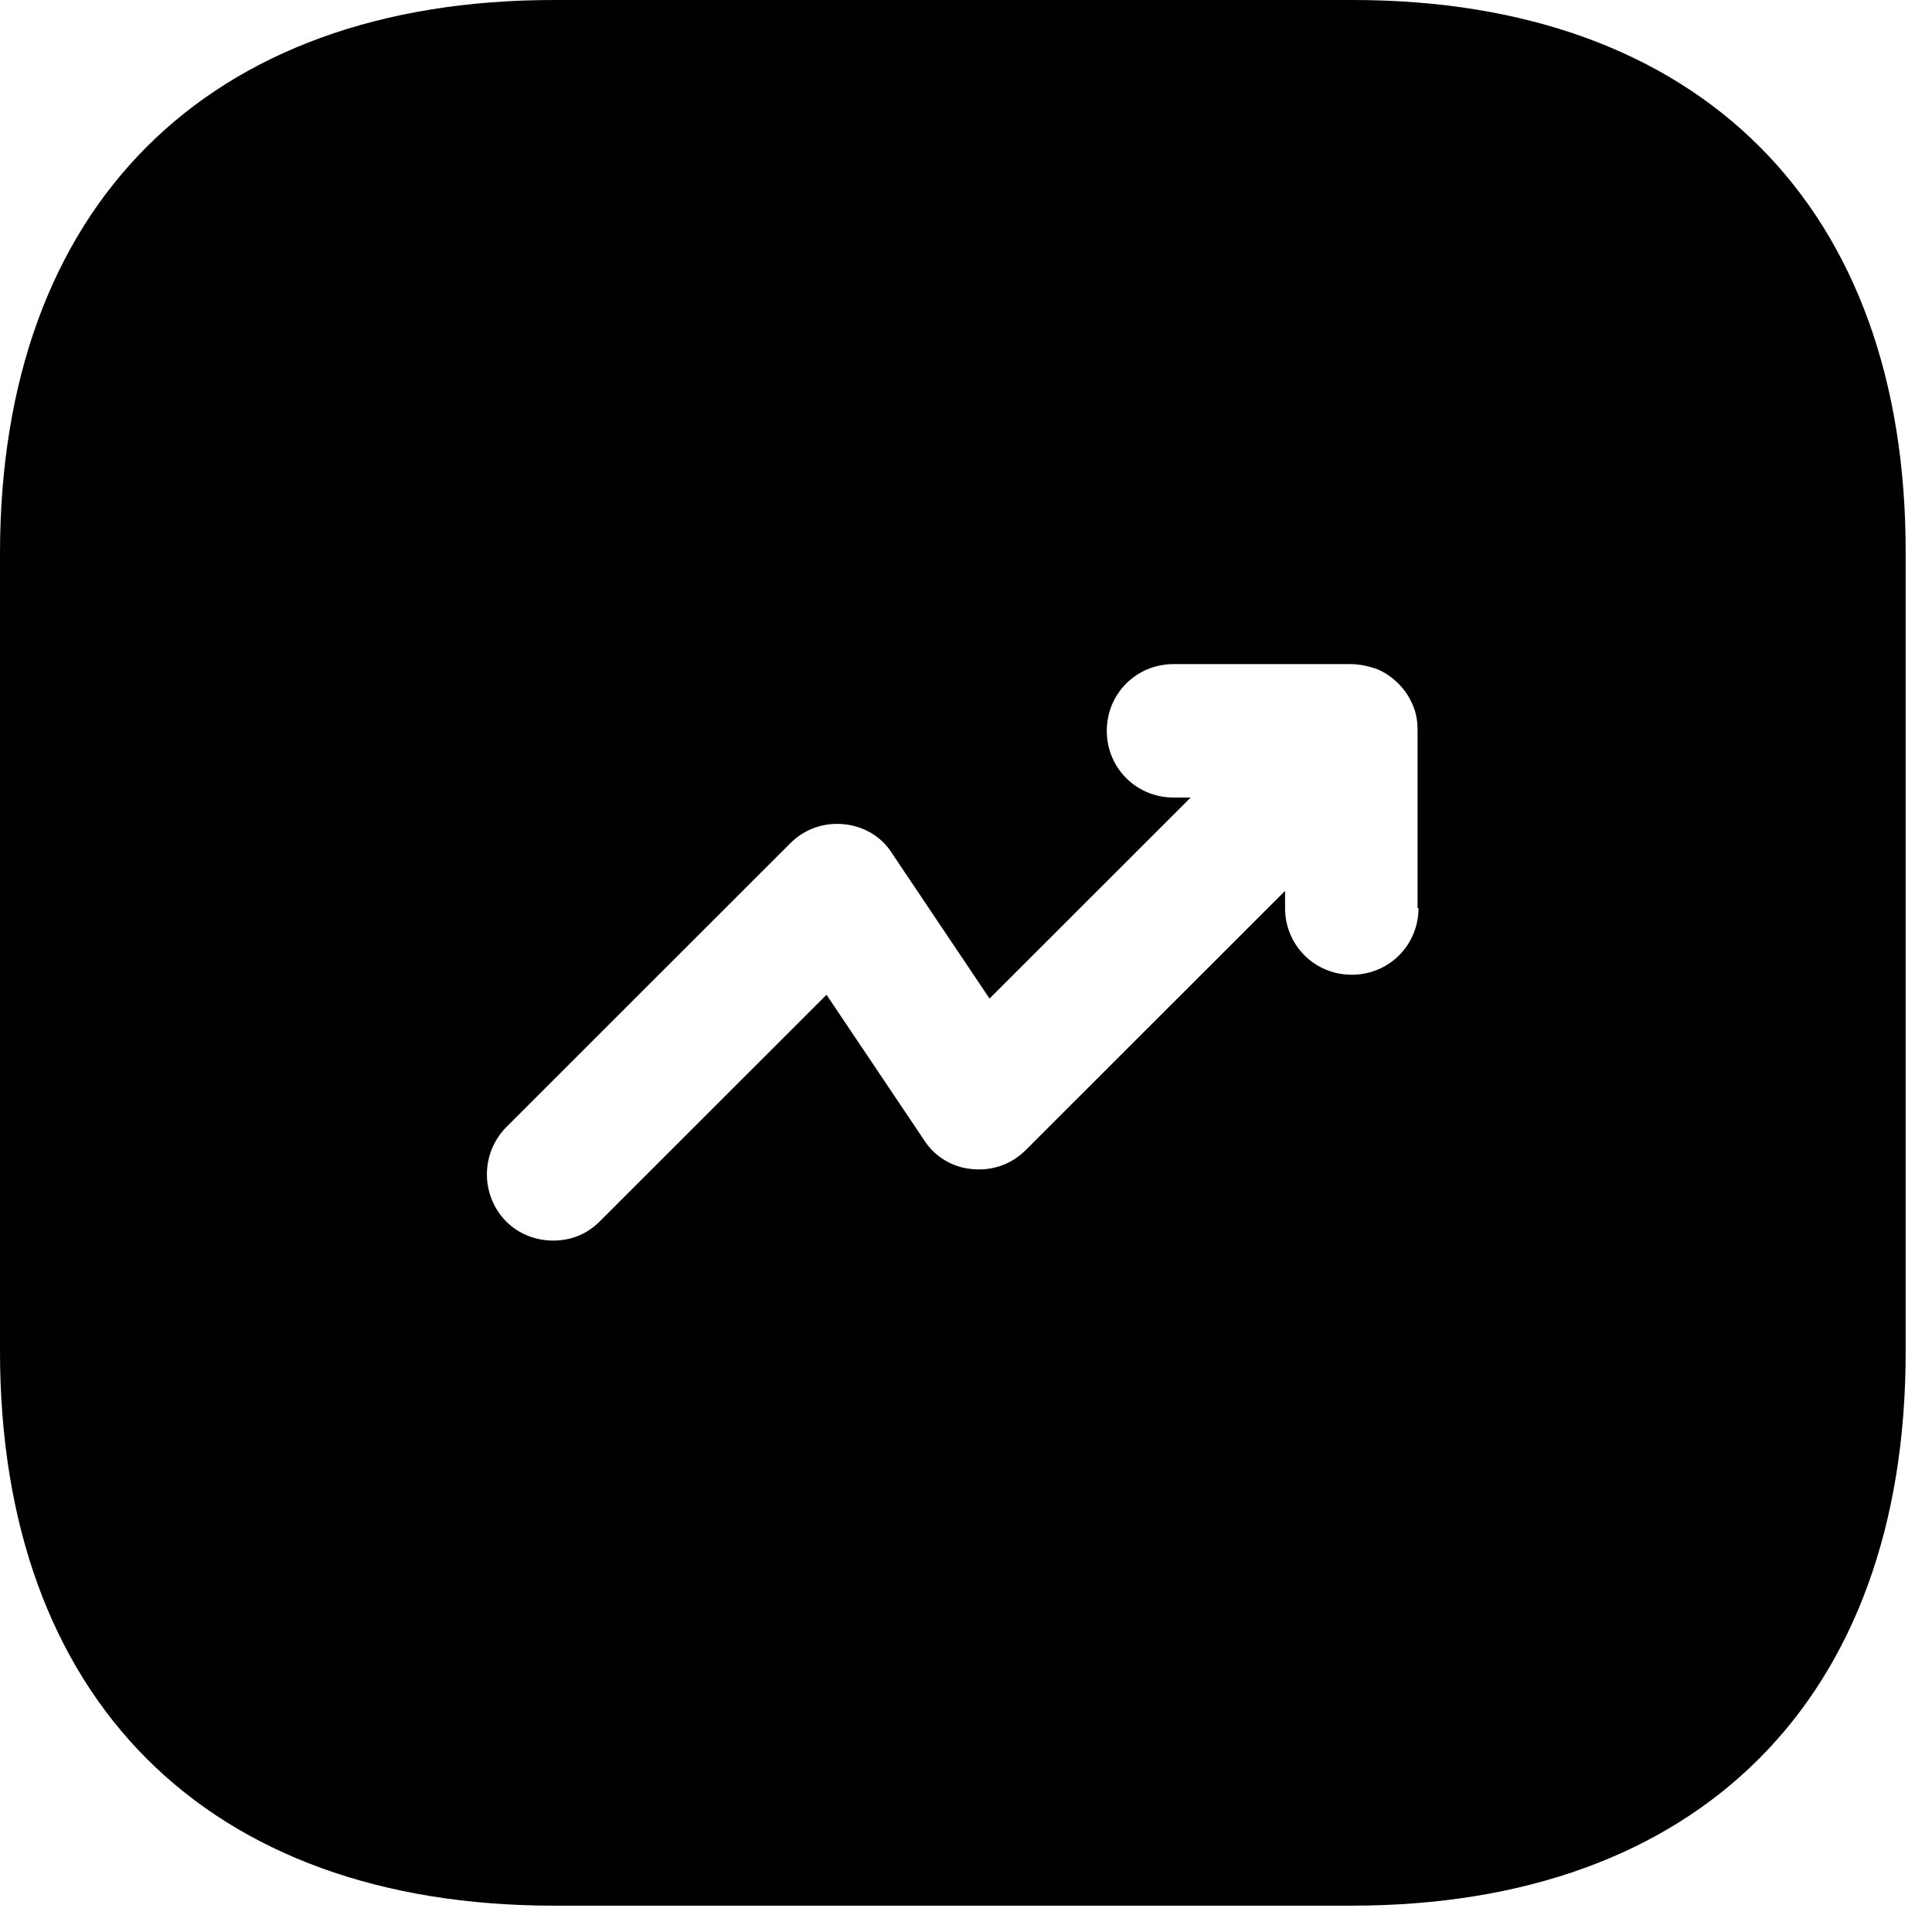 <svg width="55" height="55" viewBox="0 0 55 55" fill="none" xmlns="http://www.w3.org/2000/svg">
<path d="M38.51 0H15.768C5.889 0 0 5.886 0 15.76V38.463C0 48.364 5.889 54.25 15.768 54.25H38.482C48.361 54.25 54.25 48.364 54.25 38.49V15.76C54.277 5.886 48.388 0 38.51 0ZM40.382 25.85C40.382 26.908 39.541 27.749 38.482 27.749C37.424 27.749 36.583 26.908 36.583 25.85V25.362L29.201 32.74C28.794 33.147 28.251 33.337 27.681 33.282C27.401 33.26 27.13 33.172 26.89 33.026C26.649 32.88 26.446 32.68 26.297 32.441L23.529 28.319L17.07 34.774C16.69 35.154 16.229 35.317 15.74 35.317C15.252 35.317 14.763 35.127 14.411 34.774C14.058 34.416 13.861 33.934 13.861 33.432C13.861 32.929 14.058 32.447 14.411 32.089L22.498 24.006C22.905 23.599 23.448 23.409 24.018 23.463C24.587 23.517 25.103 23.816 25.402 24.304L28.17 28.427L33.896 22.704H33.407C32.349 22.704 31.508 21.863 31.508 20.805C31.508 19.747 32.349 18.906 33.407 18.906H38.455C38.7 18.906 38.944 18.96 39.188 19.042C39.649 19.232 40.029 19.611 40.219 20.073C40.328 20.317 40.355 20.561 40.355 20.805V25.85H40.382V25.85Z" fill="black"/>
</svg>
